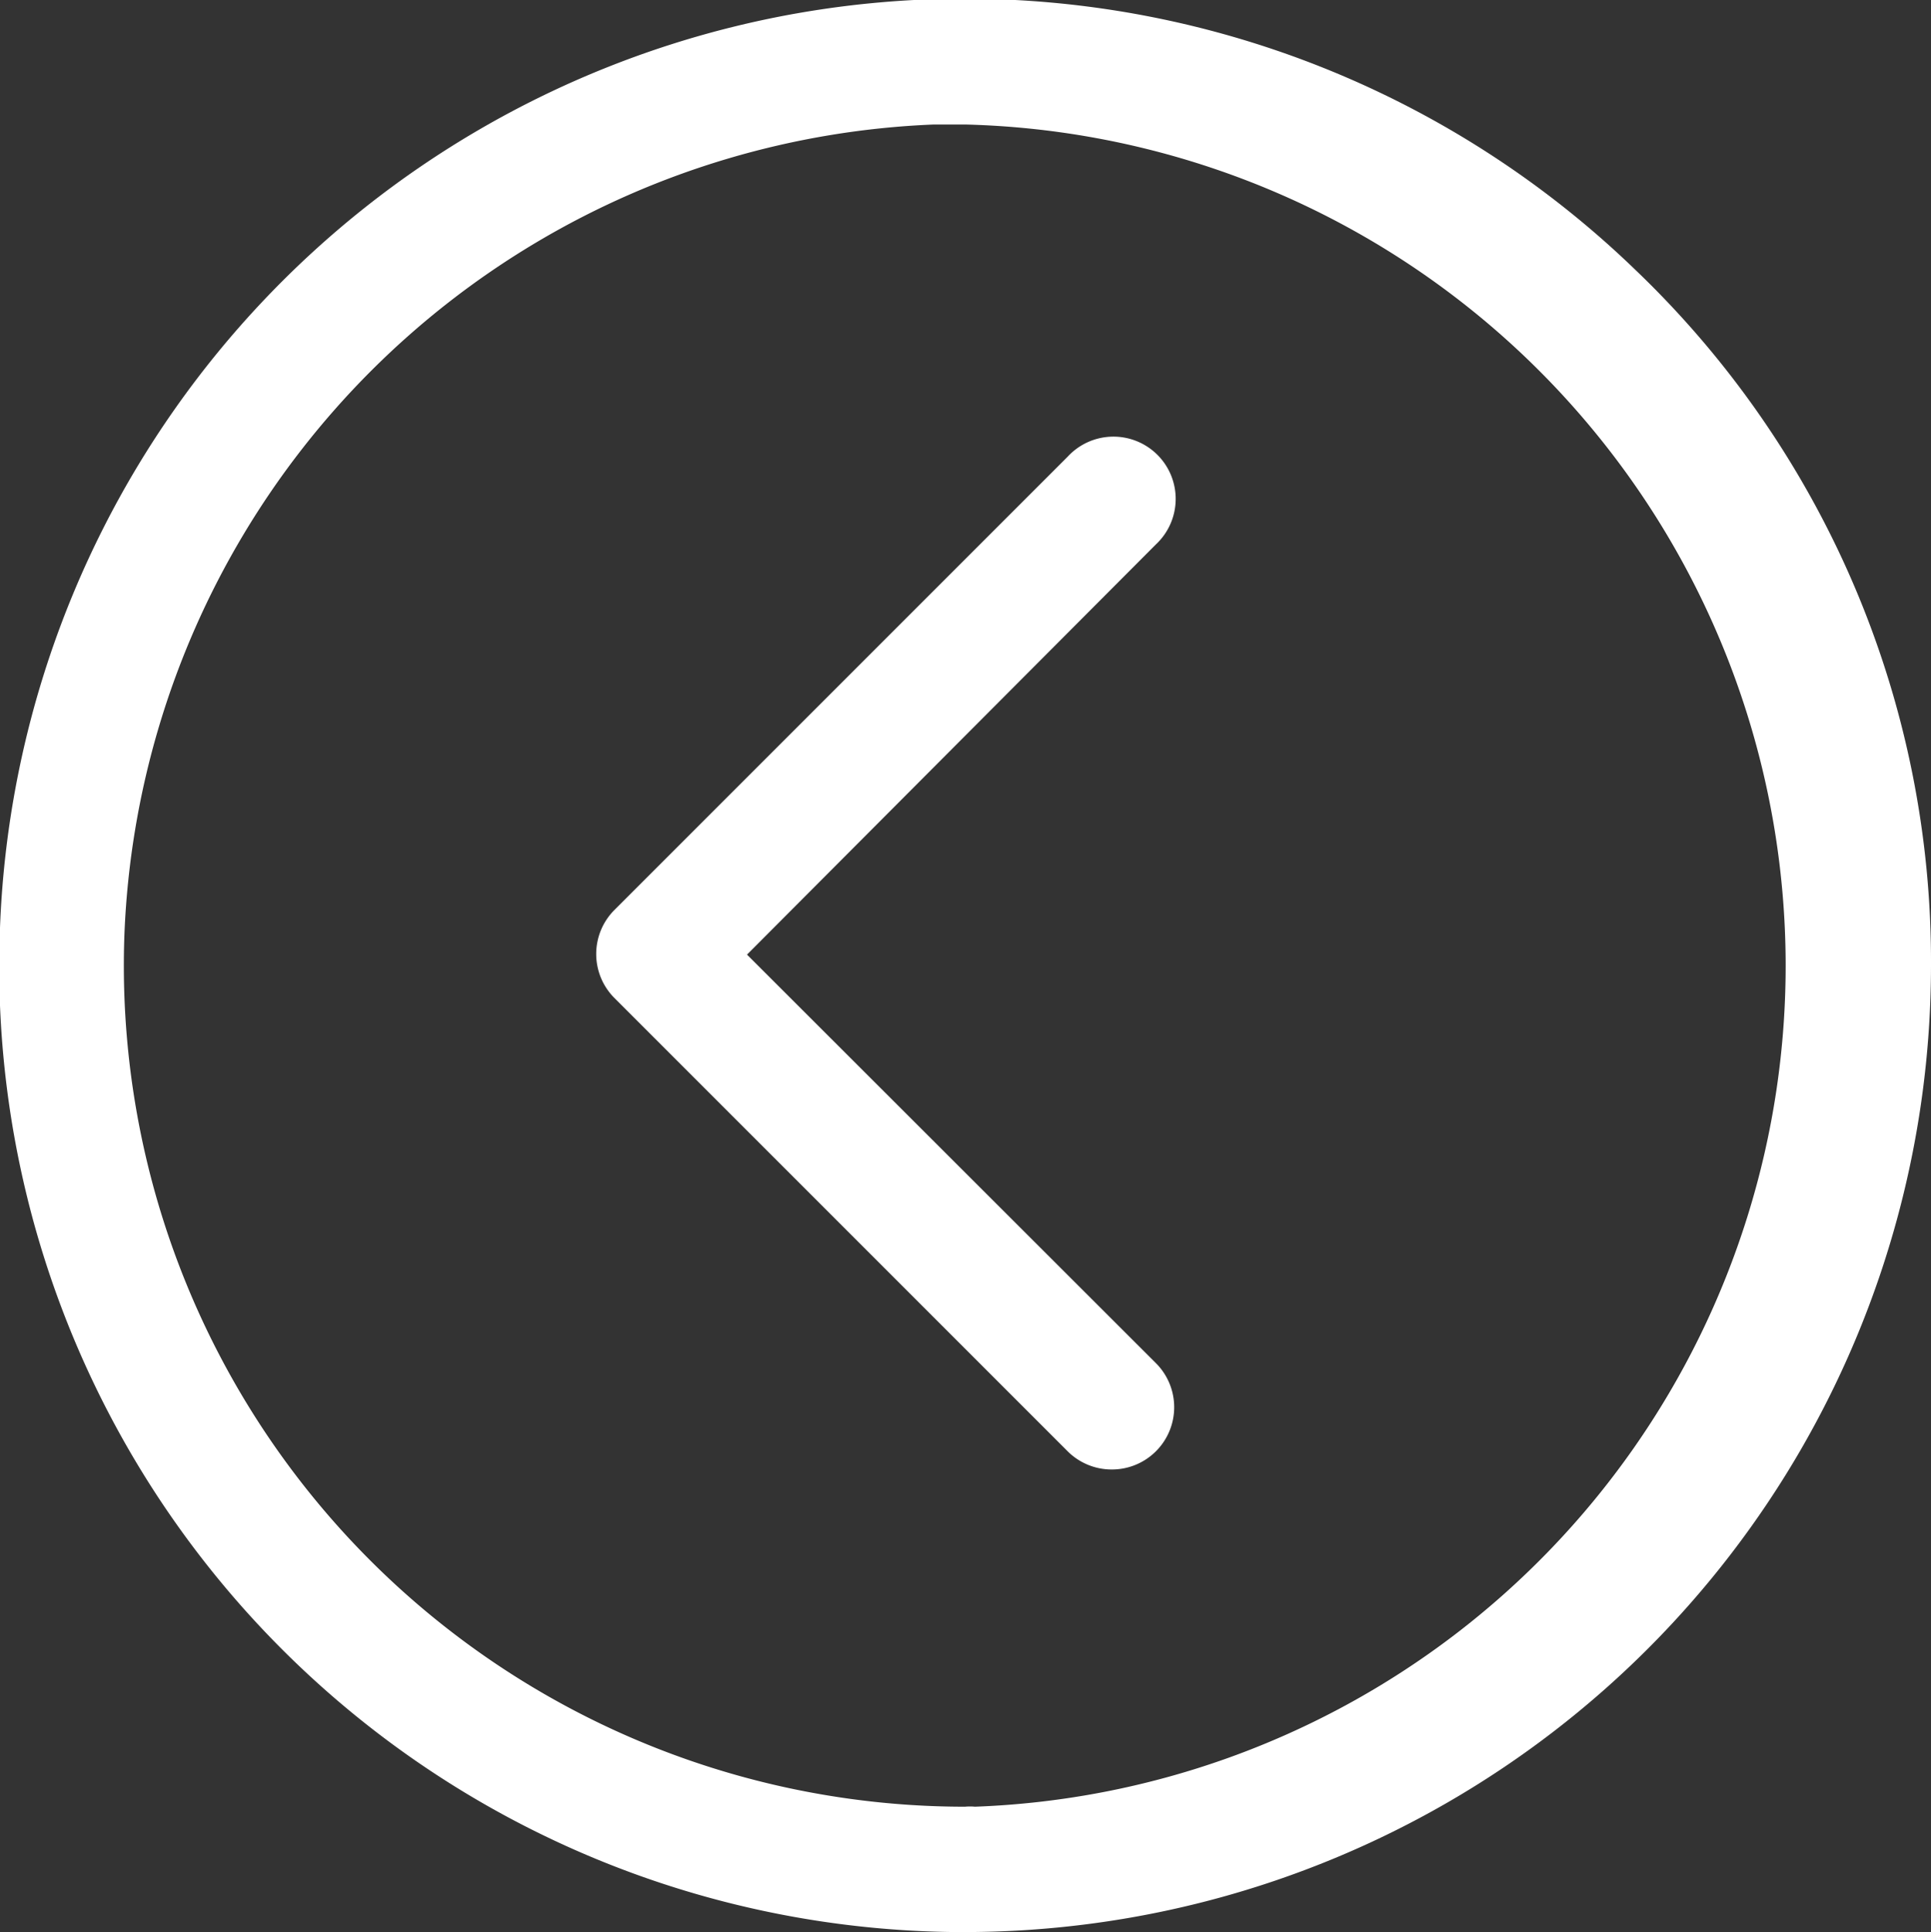 <svg id="Layer_1" data-name="Layer 1" xmlns="http://www.w3.org/2000/svg" viewBox="0 0 93.06 93.1"><rect x="0" y="0" width="93.06" height="93.1" fill="#333333" stroke="none"/><defs><style>.cls-1{fill:#fff;}</style></defs><path class="cls-1" d="M46.53,93.1a2.92,2.92,0,0,1-.51,0A46.53,46.53,0,0,1,0,44.7,46.52,46.52,0,0,1,78.81,13,46.11,46.11,0,0,1,93.06,46.55,46.6,46.6,0,0,1,46.53,93.1Zm0-87.1C46,6,45.49,6,45,6A40.67,40.67,0,0,0,6,44.93,40.53,40.53,0,0,0,46.51,87.06a2.42,2.42,0,0,1,.47,0A40.55,40.55,0,0,0,46.54,6Zm7.05,64.81a3,3,0,0,1-2.12-.87L29.61,48.09a3,3,0,0,1,0-4.24L51.46,22a3,3,0,1,1,4.25,4.23L36,46,55.71,65.69a3,3,0,0,1-2.12,5.12Z"/></svg>